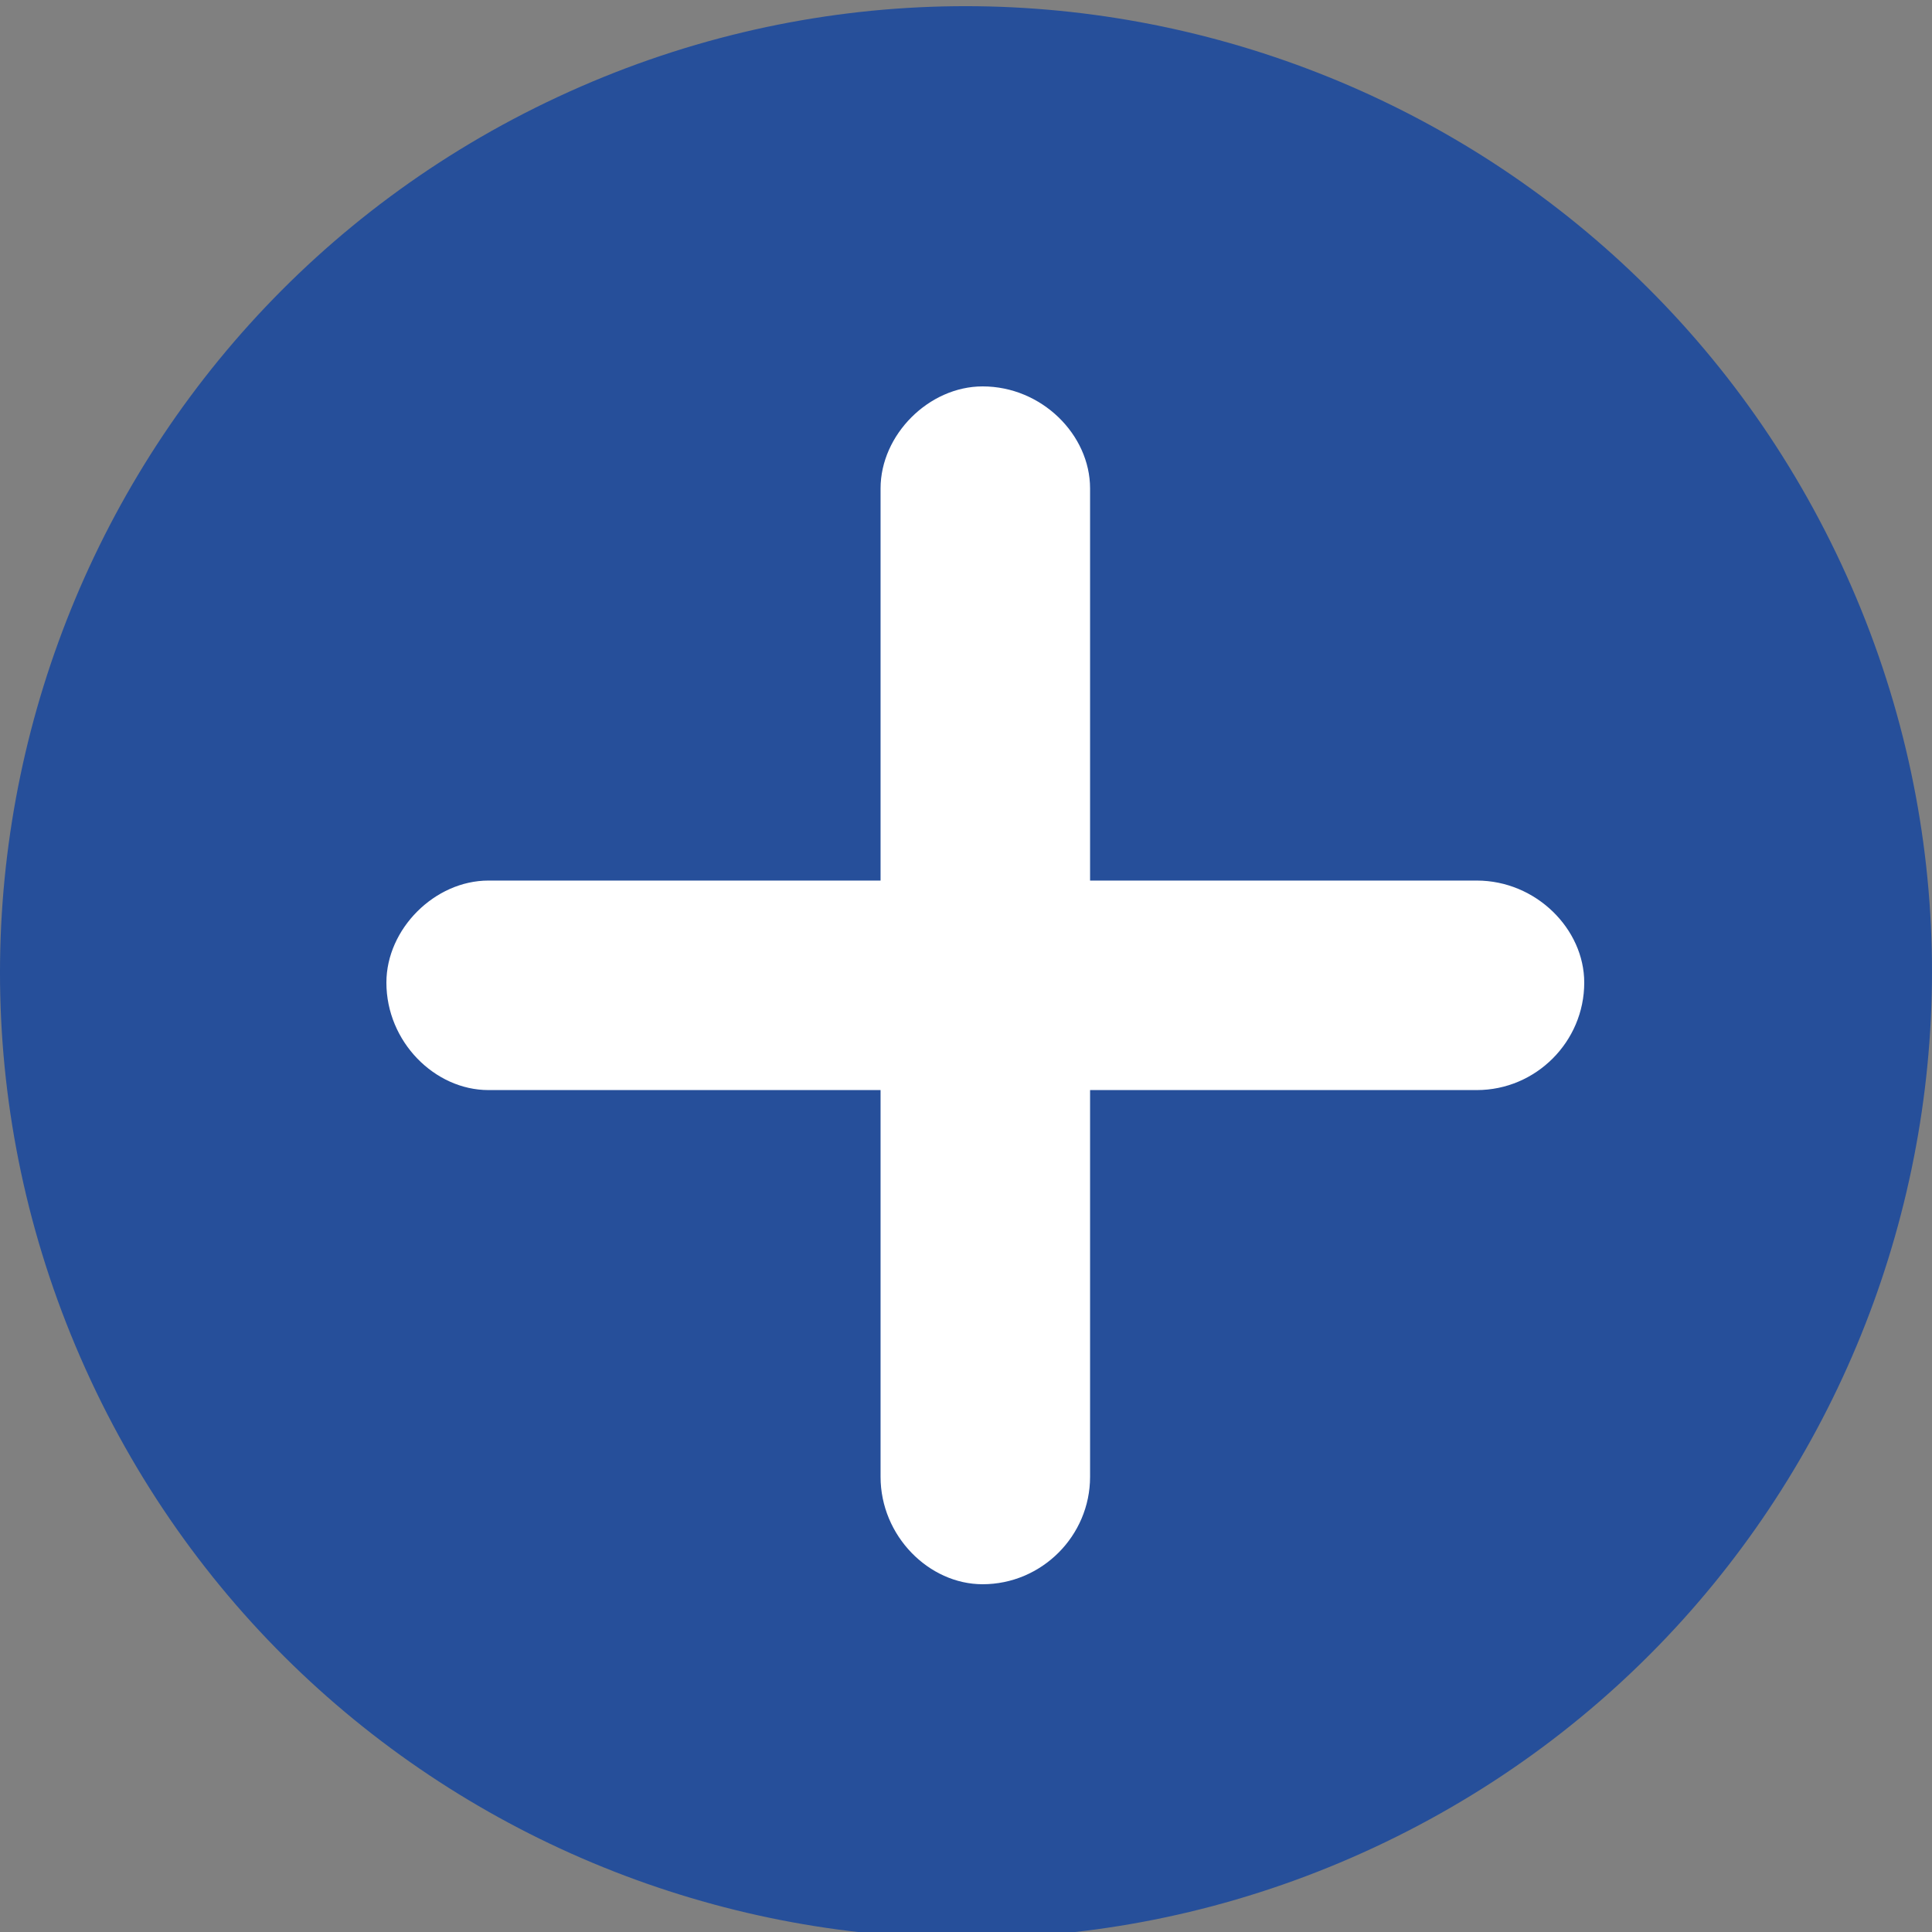 <?xml version="1.0" encoding="UTF-8"?>
<svg width="50px" height="50px" viewBox="0 0 50 50" version="1.1" xmlns="http://www.w3.org/2000/svg" xmlns:xlink="http://www.w3.org/1999/xlink">
    <rect x="0" y="0" width="50" height="50" fill="#808080" stroke="none"/>
    <!-- Generator: Sketch 53.2 (72643) - https://sketchapp.com -->
    <title>twitter copy</title>
    <desc>Created with Sketch.</desc>
    <g id="twitter-copy" stroke="none" stroke-width="1" fill="none" fill-rule="evenodd">
        <g id="mail-copy-2" transform="translate(0, 0.16)" fill="#264F9A">
            <path d="M35.563,47.652 C48.074,41.818 53.486,26.948 47.652,14.437 C41.818,1.925 26.948,-3.486 14.437,2.348 C1.926,8.182 -3.486,23.05 2.348,35.562 C8.181,48.073 23.053,53.486 35.563,47.652 Z" id="Stroke-1"></path>
        </g>
        <g id="np_plus_2227057_000000" transform="translate(10, 10)" fill="#FFFFFF" fill-rule="nonzero">
            <path d="M15.43,0 C16.96,0 18.211,1.251 18.211,2.641 L18.211,12.789 L28.22,12.789 C29.749,12.789 31,14.04 31,15.43 C31,16.96 29.749,18.211 28.22,18.211 L18.211,18.211 L18.211,28.22 C18.211,29.749 16.96,31 15.43,31 C14.04,31 12.789,29.749 12.789,28.22 L12.789,18.211 L2.641,18.211 C1.251,18.211 0,16.96 0,15.43 C0,14.04 1.251,12.789 2.641,12.789 L12.789,12.789 L12.789,2.641 C12.789,1.251 14.04,2.2027794e-15 15.43,0 Z" id="Path"></path>
        </g>
    </g>
</svg>